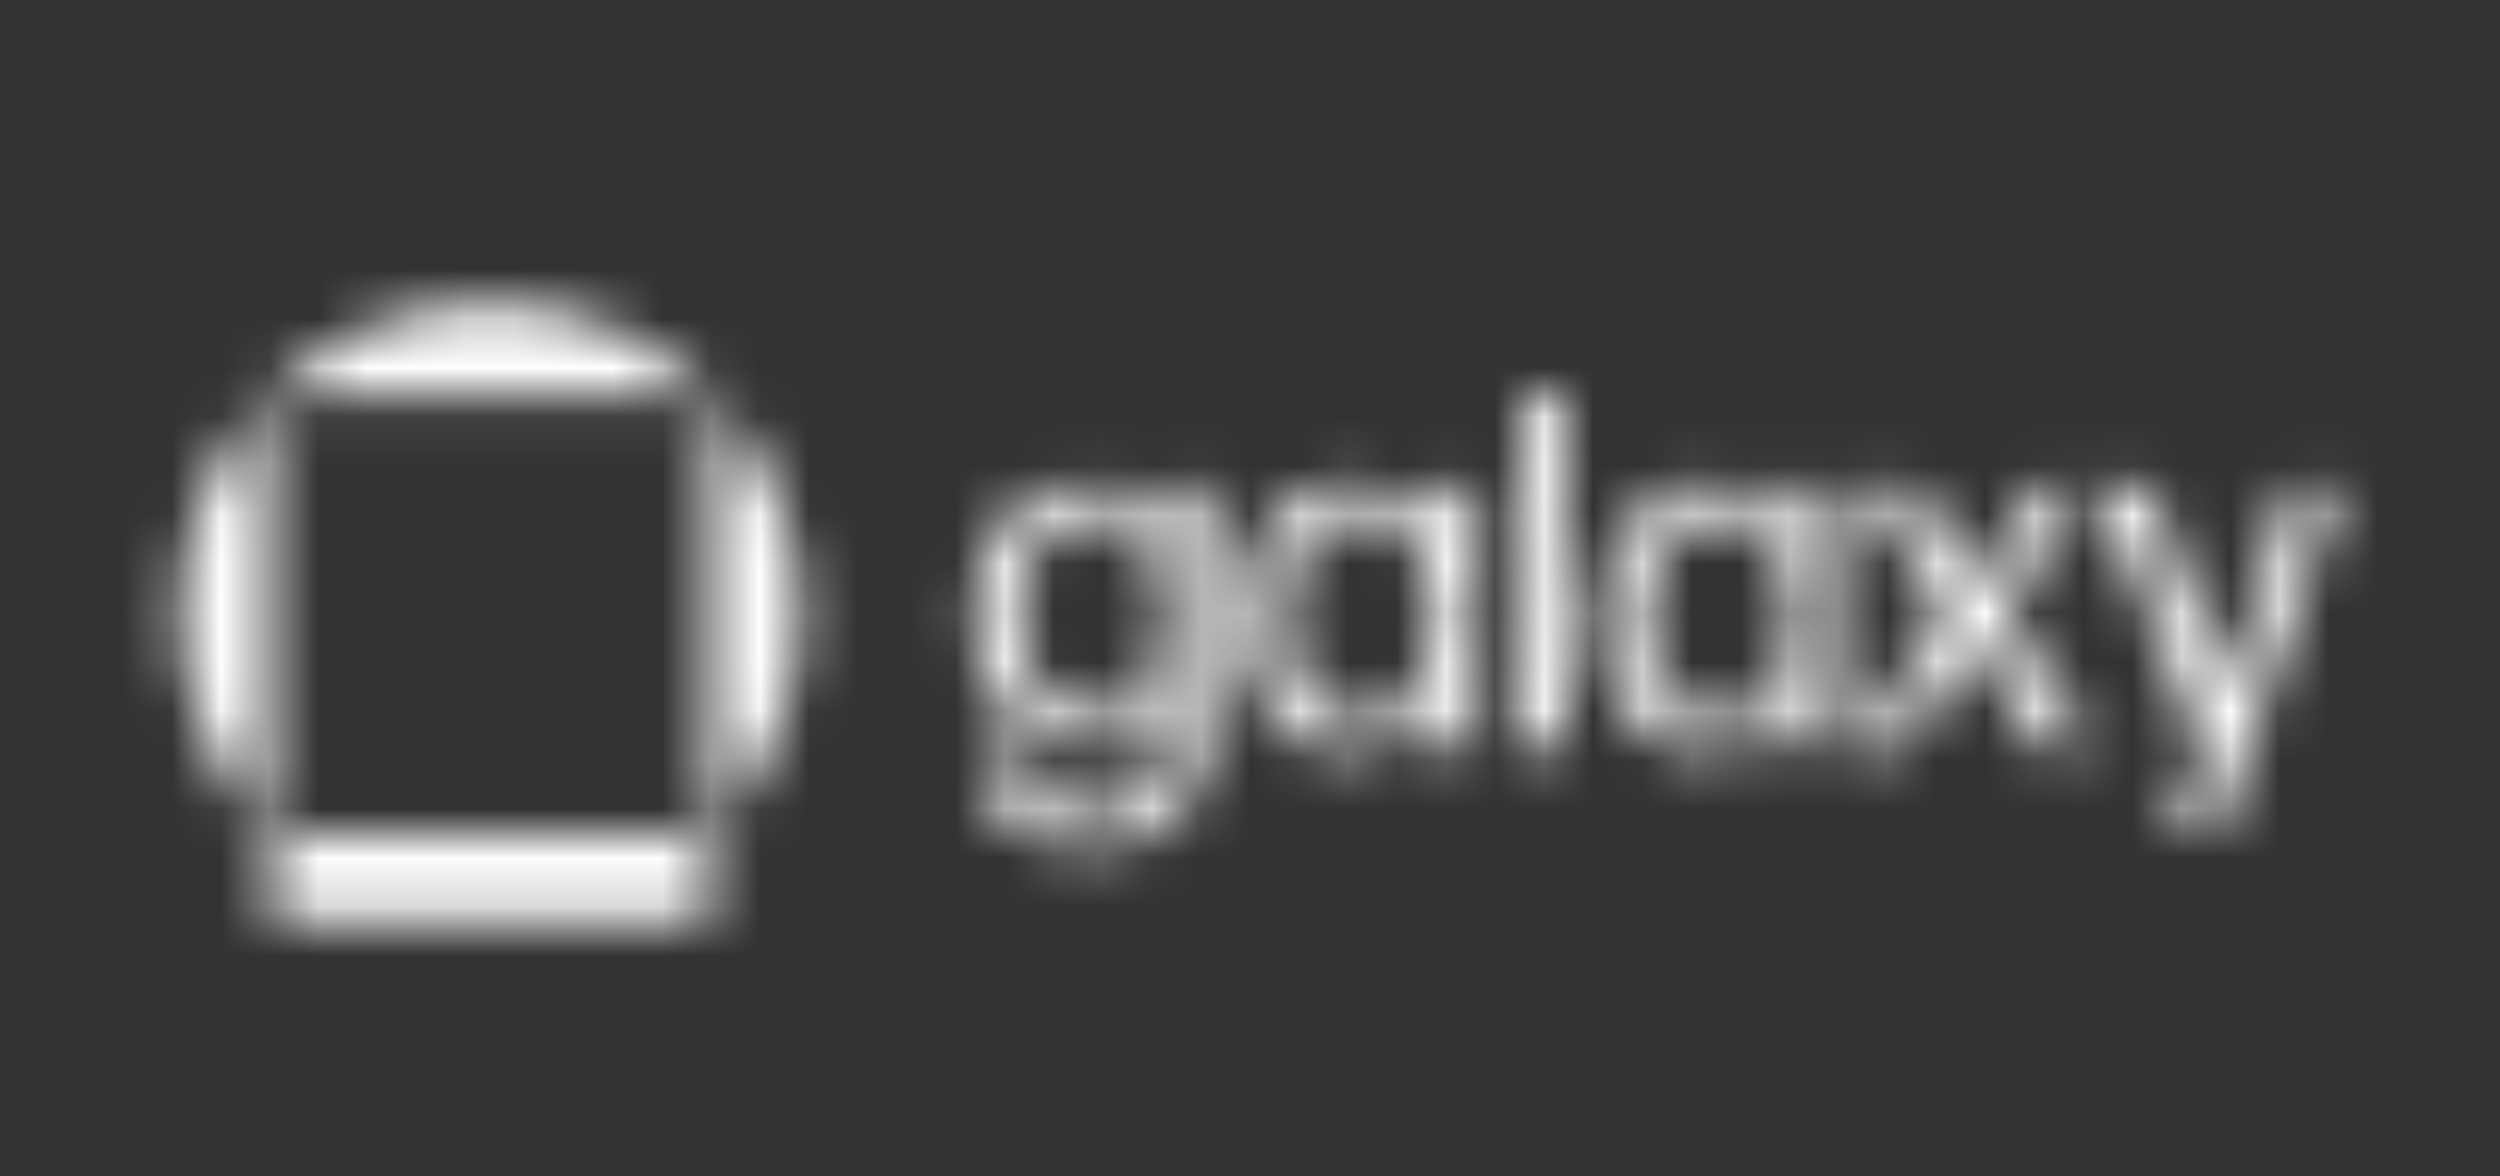 <svg width="51" height="24" viewBox="0 0 51 24" fill="none" xmlns="http://www.w3.org/2000/svg">
<rect x="0" y="0" width="51" height="24" fill="#333333" stroke="none"/>
<mask id="mask0_5392_1029" style="mask-type:alpha" maskUnits="userSpaceOnUse" x="3" y="6" width="45" height="13">
<path d="M22.286 17.278C21.058 17.299 20.089 16.773 19.996 15.62C19.996 15.61 19.997 15.601 20.001 15.592C20.005 15.583 20.01 15.575 20.017 15.568C20.023 15.562 20.031 15.556 20.04 15.553C20.049 15.549 20.059 15.548 20.068 15.548H20.852C20.894 15.548 20.925 15.579 20.935 15.62C21.028 16.289 21.564 16.599 22.307 16.599C23.173 16.599 23.771 16.084 23.771 14.889V14.292C23.431 14.879 22.864 15.229 22.121 15.229C20.636 15.229 19.852 14.106 19.852 12.592C19.852 11.088 20.657 9.873 22.09 9.873C22.833 9.873 23.4 10.192 23.751 10.779L23.72 10.027C23.72 10.018 23.721 10.008 23.725 10C23.729 9.991 23.734 9.983 23.741 9.976C23.747 9.969 23.756 9.964 23.764 9.96C23.773 9.957 23.783 9.955 23.792 9.955H24.587C24.596 9.955 24.606 9.957 24.615 9.96C24.623 9.964 24.631 9.969 24.638 9.976C24.645 9.983 24.65 9.991 24.654 10C24.657 10.008 24.659 10.018 24.659 10.027L24.638 12.077L24.648 14.899C24.658 16.424 23.802 17.278 22.286 17.278ZM22.327 14.559C23.193 14.559 23.761 13.941 23.771 12.633C23.781 11.366 23.286 10.604 22.409 10.542H22.234C21.285 10.573 20.8 11.356 20.8 12.561C20.8 13.838 21.316 14.569 22.327 14.559Z" fill="black"/>
<path d="M29.274 15.259C29.265 15.26 29.255 15.258 29.246 15.254C29.238 15.251 29.23 15.245 29.223 15.239C29.216 15.232 29.211 15.224 29.207 15.215C29.204 15.206 29.202 15.197 29.202 15.187L29.223 14.404C28.862 15.002 28.294 15.362 27.521 15.362C26.087 15.362 25.324 14.157 25.324 12.623C25.324 11.088 26.139 9.852 27.541 9.852C28.294 9.852 28.861 10.171 29.212 10.758L29.192 10.027C29.192 10.017 29.193 10.008 29.197 9.999C29.2 9.99 29.206 9.982 29.212 9.975C29.219 9.969 29.227 9.963 29.236 9.96C29.245 9.956 29.254 9.955 29.264 9.955H30.068C30.078 9.955 30.087 9.956 30.096 9.96C30.105 9.963 30.113 9.969 30.119 9.975C30.126 9.982 30.131 9.99 30.135 9.999C30.139 10.008 30.14 10.017 30.14 10.027L30.109 12.561L30.141 15.188C30.141 15.197 30.14 15.207 30.136 15.216C30.132 15.225 30.127 15.233 30.12 15.239C30.113 15.246 30.105 15.251 30.096 15.255C30.087 15.258 30.078 15.26 30.068 15.259H29.274ZM27.759 14.672C28.677 14.672 29.234 13.992 29.244 12.653C29.254 11.366 28.759 10.604 27.882 10.542H27.707C26.738 10.573 26.284 11.386 26.284 12.55C26.283 13.818 26.758 14.672 27.758 14.672H27.759Z" fill="black"/>
<path d="M31.108 15.259C31.098 15.26 31.089 15.258 31.08 15.254C31.071 15.251 31.063 15.246 31.056 15.239C31.05 15.232 31.044 15.224 31.041 15.215C31.037 15.206 31.035 15.197 31.036 15.187L31.067 11.613L31.036 8.122C31.035 8.112 31.037 8.103 31.041 8.094C31.044 8.085 31.05 8.077 31.056 8.07C31.063 8.064 31.071 8.058 31.08 8.055C31.089 8.051 31.098 8.05 31.108 8.05H31.902C31.912 8.05 31.921 8.051 31.93 8.055C31.939 8.058 31.947 8.064 31.954 8.07C31.961 8.077 31.966 8.085 31.969 8.094C31.973 8.103 31.975 8.112 31.974 8.122L31.944 11.603L31.974 15.188C31.975 15.197 31.973 15.207 31.969 15.216C31.966 15.225 31.961 15.233 31.954 15.239C31.947 15.246 31.939 15.252 31.93 15.255C31.921 15.259 31.912 15.26 31.902 15.26L31.108 15.259Z" fill="black"/>
<path d="M36.597 15.259C36.587 15.26 36.578 15.258 36.569 15.254C36.56 15.251 36.552 15.245 36.545 15.239C36.538 15.232 36.533 15.224 36.53 15.215C36.526 15.206 36.524 15.197 36.525 15.187L36.545 14.404C36.184 15.002 35.617 15.362 34.843 15.362C33.41 15.362 32.646 14.157 32.646 12.623C32.646 11.088 33.461 9.852 34.864 9.852C35.617 9.852 36.184 10.171 36.535 10.758L36.514 10.027C36.514 10.017 36.516 10.008 36.519 9.999C36.523 9.99 36.528 9.982 36.535 9.975C36.542 9.969 36.55 9.963 36.559 9.96C36.568 9.956 36.577 9.955 36.587 9.955H37.391C37.401 9.955 37.41 9.956 37.419 9.96C37.428 9.963 37.436 9.969 37.443 9.975C37.449 9.982 37.455 9.99 37.458 9.999C37.462 10.008 37.463 10.017 37.463 10.027L37.432 12.561L37.463 15.187C37.463 15.197 37.462 15.206 37.458 15.215C37.455 15.224 37.449 15.232 37.442 15.239C37.436 15.245 37.428 15.251 37.419 15.254C37.41 15.258 37.401 15.259 37.391 15.259L36.597 15.259ZM35.081 14.672C35.999 14.672 36.556 13.992 36.566 12.653C36.577 11.366 36.082 10.604 35.205 10.542H35.03C34.06 10.573 33.606 11.386 33.606 12.55C33.606 13.818 34.08 14.672 35.081 14.672H35.081Z" fill="black"/>
<path d="M41.681 15.259C41.639 15.259 41.588 15.239 41.567 15.198L40.247 13.035L38.927 15.198C38.906 15.239 38.854 15.259 38.813 15.259H37.978C37.97 15.26 37.963 15.258 37.957 15.254C37.951 15.251 37.946 15.245 37.943 15.239C37.939 15.232 37.938 15.225 37.939 15.218C37.94 15.211 37.942 15.204 37.947 15.198L39.669 12.448L38.091 10.017C38.086 10.012 38.084 10.005 38.083 9.997C38.082 9.99 38.083 9.983 38.086 9.976C38.09 9.97 38.095 9.964 38.101 9.961C38.107 9.957 38.115 9.955 38.122 9.955H39.04C39.081 9.955 39.133 9.976 39.153 10.017L40.35 11.964L41.505 10.017C41.518 9.999 41.535 9.984 41.554 9.973C41.574 9.962 41.596 9.956 41.618 9.955H42.423C42.43 9.955 42.438 9.957 42.444 9.961C42.45 9.964 42.455 9.97 42.459 9.976C42.462 9.983 42.463 9.99 42.462 9.997C42.461 10.005 42.459 10.012 42.454 10.017L40.927 12.479L42.629 15.198C42.634 15.204 42.636 15.211 42.637 15.218C42.638 15.225 42.637 15.232 42.633 15.239C42.63 15.245 42.625 15.251 42.619 15.254C42.613 15.258 42.606 15.26 42.598 15.259H41.681Z" fill="black"/>
<path d="M45.252 16.939C45.246 16.959 45.234 16.977 45.217 16.99C45.201 17.003 45.18 17.01 45.159 17.011H44.406C44.398 17.01 44.389 17.008 44.382 17.004C44.374 17 44.368 16.994 44.363 16.987C44.358 16.98 44.354 16.972 44.353 16.964C44.352 16.955 44.352 16.947 44.355 16.939L44.932 15.27L42.849 10.027C42.828 9.986 42.849 9.955 42.89 9.955H43.808C43.829 9.956 43.849 9.963 43.866 9.976C43.883 9.989 43.895 10.007 43.901 10.027L45.417 14.044L46.696 10.027C46.702 10.007 46.714 9.989 46.73 9.976C46.747 9.963 46.767 9.956 46.789 9.955H47.614C47.655 9.955 47.676 9.986 47.665 10.027L45.252 16.939Z" fill="black"/>
<path d="M5.523 8.05H14.478V17.014C15.624 15.867 16.333 14.283 16.333 12.533C16.333 9.032 13.498 6.193 10.001 6.193C6.503 6.193 3.668 9.032 3.668 12.533C3.668 14.282 4.377 15.866 5.523 17.013V8.05Z" fill="black"/>
<path d="M5.523 17.015V18.808H14.478V17.015H5.523Z" fill="black"/>
</mask>
<g mask="url(#mask0_5392_1029)">
<rect x="0.168" y="-63" width="50" height="150" fill="white"/>
</g>
</svg>
